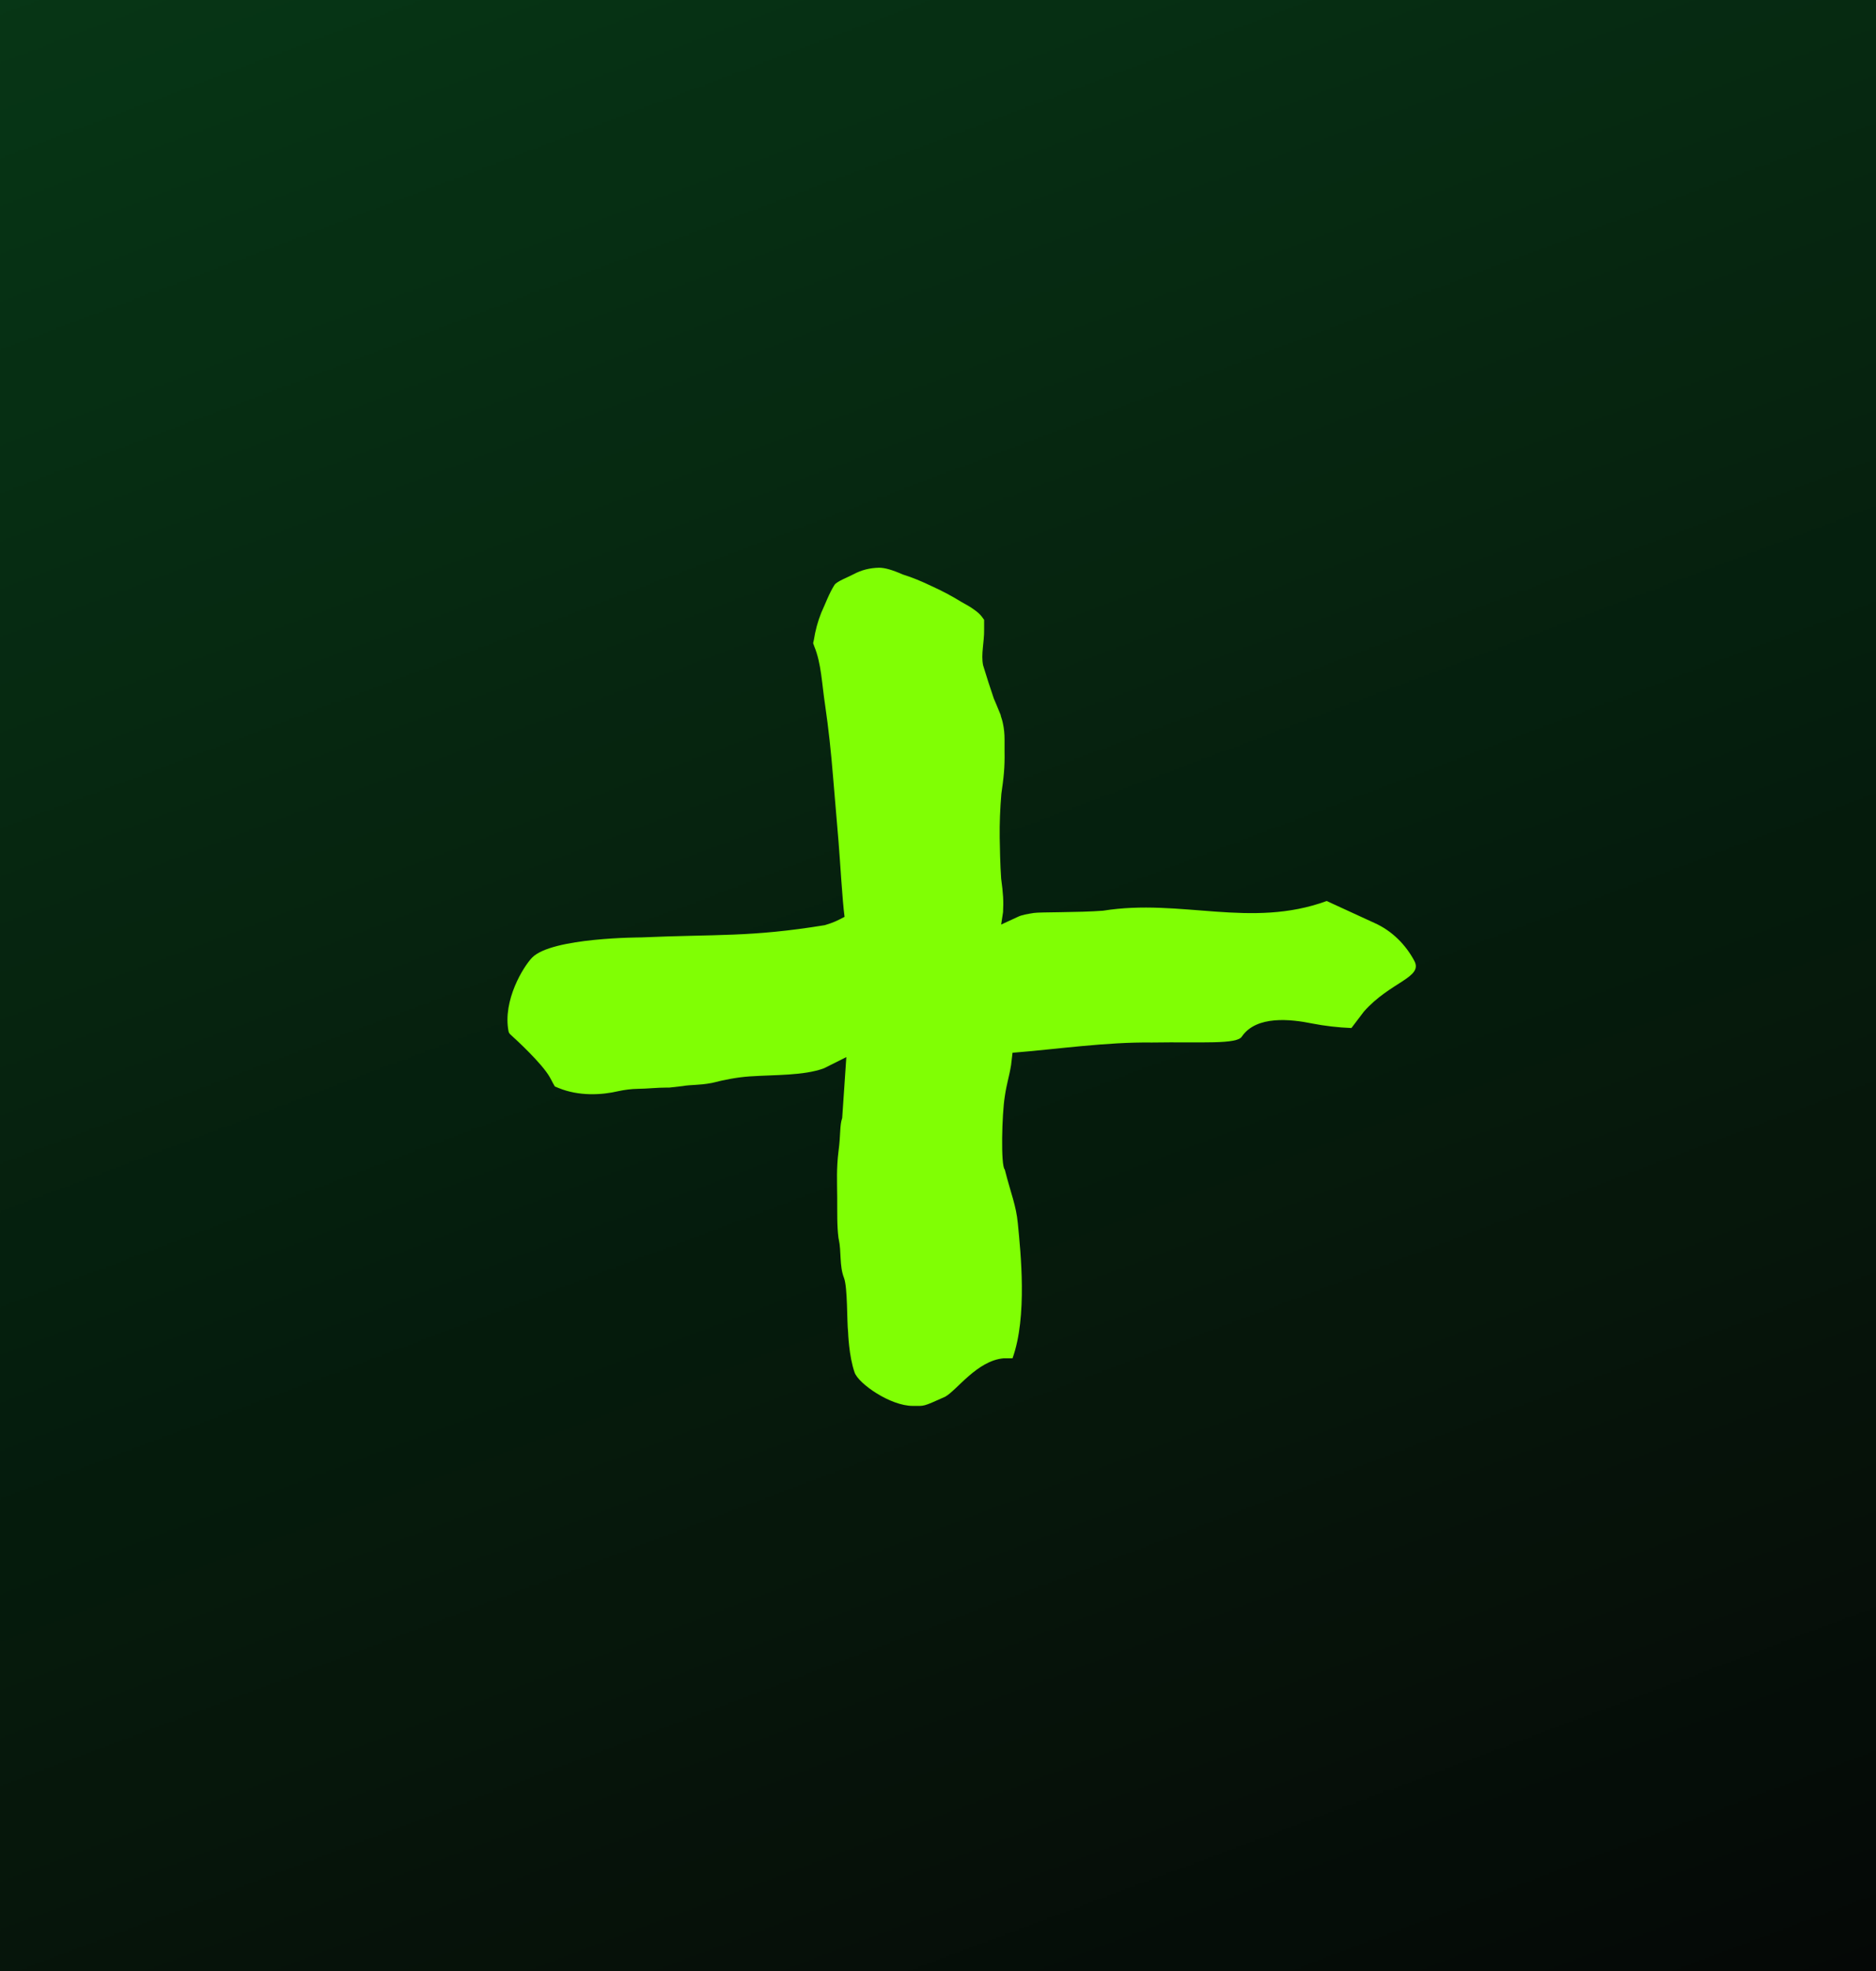 <svg width="1080" height="1134" viewBox="0 0 1080 1134" fill="none" xmlns="http://www.w3.org/2000/svg">
<g clip-path="url(#clip0_436_131854)">
<rect width="1080" height="1134" fill="#050505"/>
<mask id="mask0_436_131854" style="mask-type:alpha" maskUnits="userSpaceOnUse" x="-686" y="-419" width="2452" height="1973">
<rect width="1680.68" height="1610.88" transform="matrix(-0.558 -0.835 0.939 -0.353 252.343 1553.13)" fill="url(#paint0_linear_436_131854)"/>
</mask>
<g mask="url(#mask0_436_131854)">
<rect width="1680.68" height="1610.88" transform="matrix(-0.558 -0.835 0.939 -0.353 252.343 1553.13)" fill="#0BD54B"/>
</g>
<path d="M755.534 588.883C762.599 590.251 770.341 591.174 778 591.472L785.197 581.99C800.468 564.773 819.366 562.493 814.231 552.843C809.422 543.806 801.526 535.513 791.077 530.935L763.766 518.389C720.041 534.409 679.757 516.776 634.988 523.973C621.096 525.043 598.721 524.709 595.235 525.256C591.75 525.803 588.195 526.376 585.962 527.506L576.355 531.932L577.45 524.782C577.791 518.313 577.542 514.269 576.355 505.469C575.821 498.215 575.583 486.712 575.524 482.015C575.405 473.75 575.761 465.129 576.474 456.745C577.839 447.173 578.492 441.685 578.314 432.231V425.394C578.314 422.243 578.017 419.27 577.424 416.475C577.127 414.87 576.592 413.205 576.058 411.599H576.177L573.683 405.535L572.14 401.908C570.002 395.665 567.865 389.065 565.965 382.762C564.659 376.4 566.67 369.503 566.551 362.19V356.601L565.245 354.817C564.176 353.39 562.573 351.963 560.317 350.417C558.655 349.228 556.458 347.92 553.668 346.433C548.443 343.223 542.684 340.071 536.569 337.336C530.81 334.542 525.051 332.163 519.648 330.499C513.592 327.823 509.317 326.634 506.052 326.634C500.827 326.753 496.018 327.882 491.15 330.499C488.716 331.866 481.732 334.464 480.419 336.507C477.355 341.273 475.001 347.801 472.805 352.498C470.786 357.493 469.361 362.844 468.53 368.195L468.114 370.038L468.767 371.881C472.864 381.811 473.109 393.286 475.068 406.07C476.968 419.091 478.452 432.826 479.58 446.858L482.727 484.096C483.736 496.404 484.9 517.636 486.207 527.506C481.609 529.893 479.708 530.838 474.831 532.285C431.961 539.294 412.327 537.419 368.997 539.339C368.997 539.339 317.67 539.339 306.34 550.949C301.335 556.079 289.31 575.553 292.756 593.347C292.891 594.042 293.265 594.664 293.79 595.139C297.375 598.381 311.857 611.715 316.404 619.579C317.057 620.709 317.65 621.839 318.244 623.028L319.432 625.109L321.628 626.001C333.265 630.757 346.287 630.088 356.083 627.769C359.705 626.996 363.445 626.52 367.067 626.461C372.767 626.402 377.94 625.726 384.068 625.726H385.43L392.92 624.878C398.027 623.975 402.215 624.499 409.814 623.072C417.058 621.229 424.054 619.843 431.476 619.308C446.615 618.297 462.532 618.92 474.29 614.664L487.228 608.195L484.845 643.263C483.333 647.513 484.033 652.696 482.727 662.329C481.48 672.377 481.91 679.474 481.97 689.225C482.029 696.836 481.777 705.36 482.727 712.376L482.905 713.209C484.389 719.868 483.186 728.378 485.866 735.187C488.011 740.635 487.513 760.507 488.249 766.51C488.249 766.51 488.656 780.169 491.994 789.661C494.269 796.13 512.58 808.874 525.429 808.874C532.509 808.874 530.807 809.554 544.085 803.62C550.894 799.875 562.47 782.852 577.767 781.49H582.901C591.536 757.557 587.576 720.547 585.962 703.865C584.941 693.311 582.069 687.182 578.448 672.883C576.064 670.84 576.785 641.092 578.448 630.866C579.576 623.136 580.823 620.283 582.069 612.791L582.901 605.696C608.904 603.617 636.93 599.459 663.191 599.807C691.846 599.343 712.273 601.045 714.997 596.279C723.424 584.089 743.177 586.36 755.534 588.883Z" fill="#80FF04"/>
</g>
<defs>
<linearGradient id="paint0_linear_436_131854" x1="0" y1="805.441" x2="1680.68" y2="805.441" gradientUnits="userSpaceOnUse">
<stop stop-color="#D9D9D9" stop-opacity="0"/>
<stop offset="1" stop-color="#D9D9D9" stop-opacity="0.25"/>
</linearGradient>
<clipPath id="clip0_436_131854">
<rect width="1080" height="1134" fill="white"/>
</clipPath>
</defs>
</svg>
